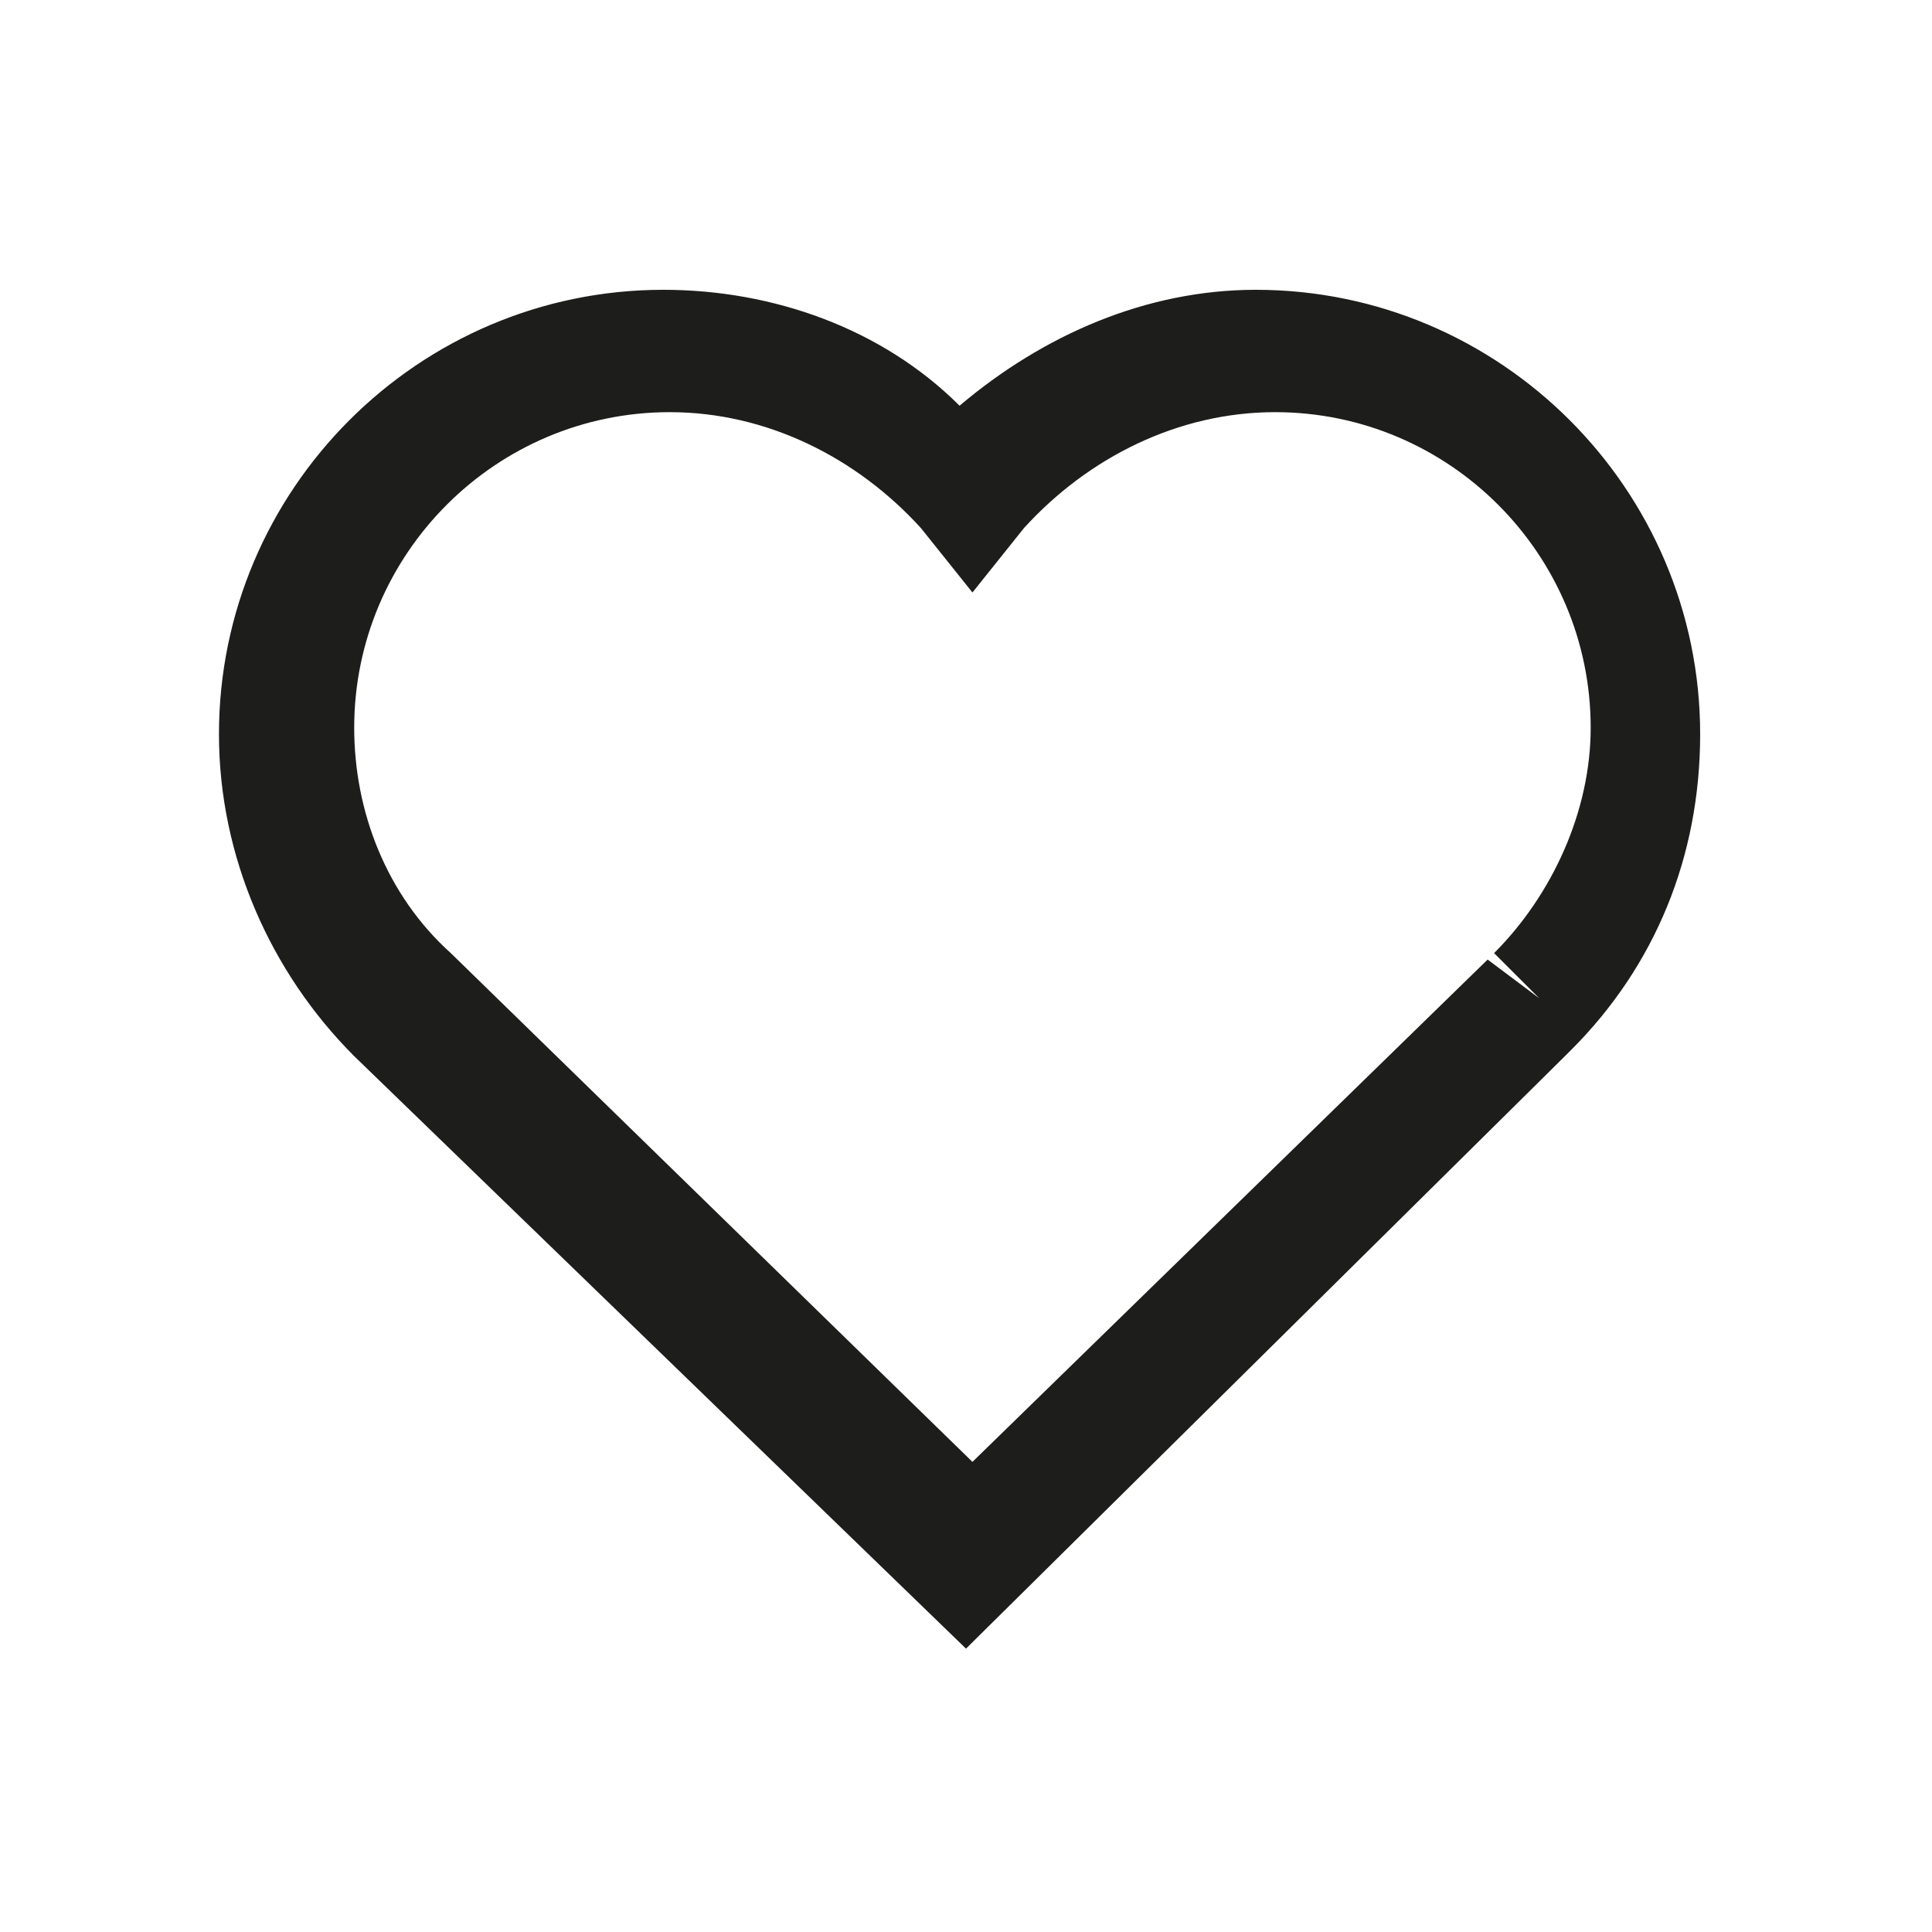 <?xml version="1.0" encoding="utf-8"?>
<!-- Generator: Adobe Illustrator 25.0.1, SVG Export Plug-In . SVG Version: 6.00 Build 0)  -->
<svg version="1.1" id="Vrstva_1" xmlns="http://www.w3.org/2000/svg" xmlns:xlink="http://www.w3.org/1999/xlink" x="0px" y="0px"
	 viewBox="0 0 30 30" style="enable-background:new 0 0 30 30;" xml:space="preserve">
<style type="text/css">
	.st0{fill:#1D1D1B;}
</style>
<path class="st0" d="M15,25.6l-9.5-9.2c-1.3-1.3-2.1-3.1-2.1-5c0-3.8,3.1-6.9,6.9-6.9c1.7,0,3.4,0.6,4.6,1.8
	c1.3-1.1,2.9-1.8,4.6-1.8c3.8,0,6.9,3.1,6.9,6.9c0,1.9-0.7,3.6-2,4.9l-0.1,0.1L15,25.6z M10.4,6.4c-2.7,0-4.9,2.2-4.9,4.9
	c0,1.3,0.5,2.6,1.5,3.5l8.1,7.9l8-7.8l0.8,0.6l-0.7-0.7c0.9-0.9,1.5-2.2,1.5-3.5c0-2.7-2.2-4.9-4.9-4.9c-1.5,0-2.9,0.7-3.9,1.8
	l-0.8,1l-0.8-1C13.3,7.1,11.9,6.4,10.4,6.4z"/>
</svg>

